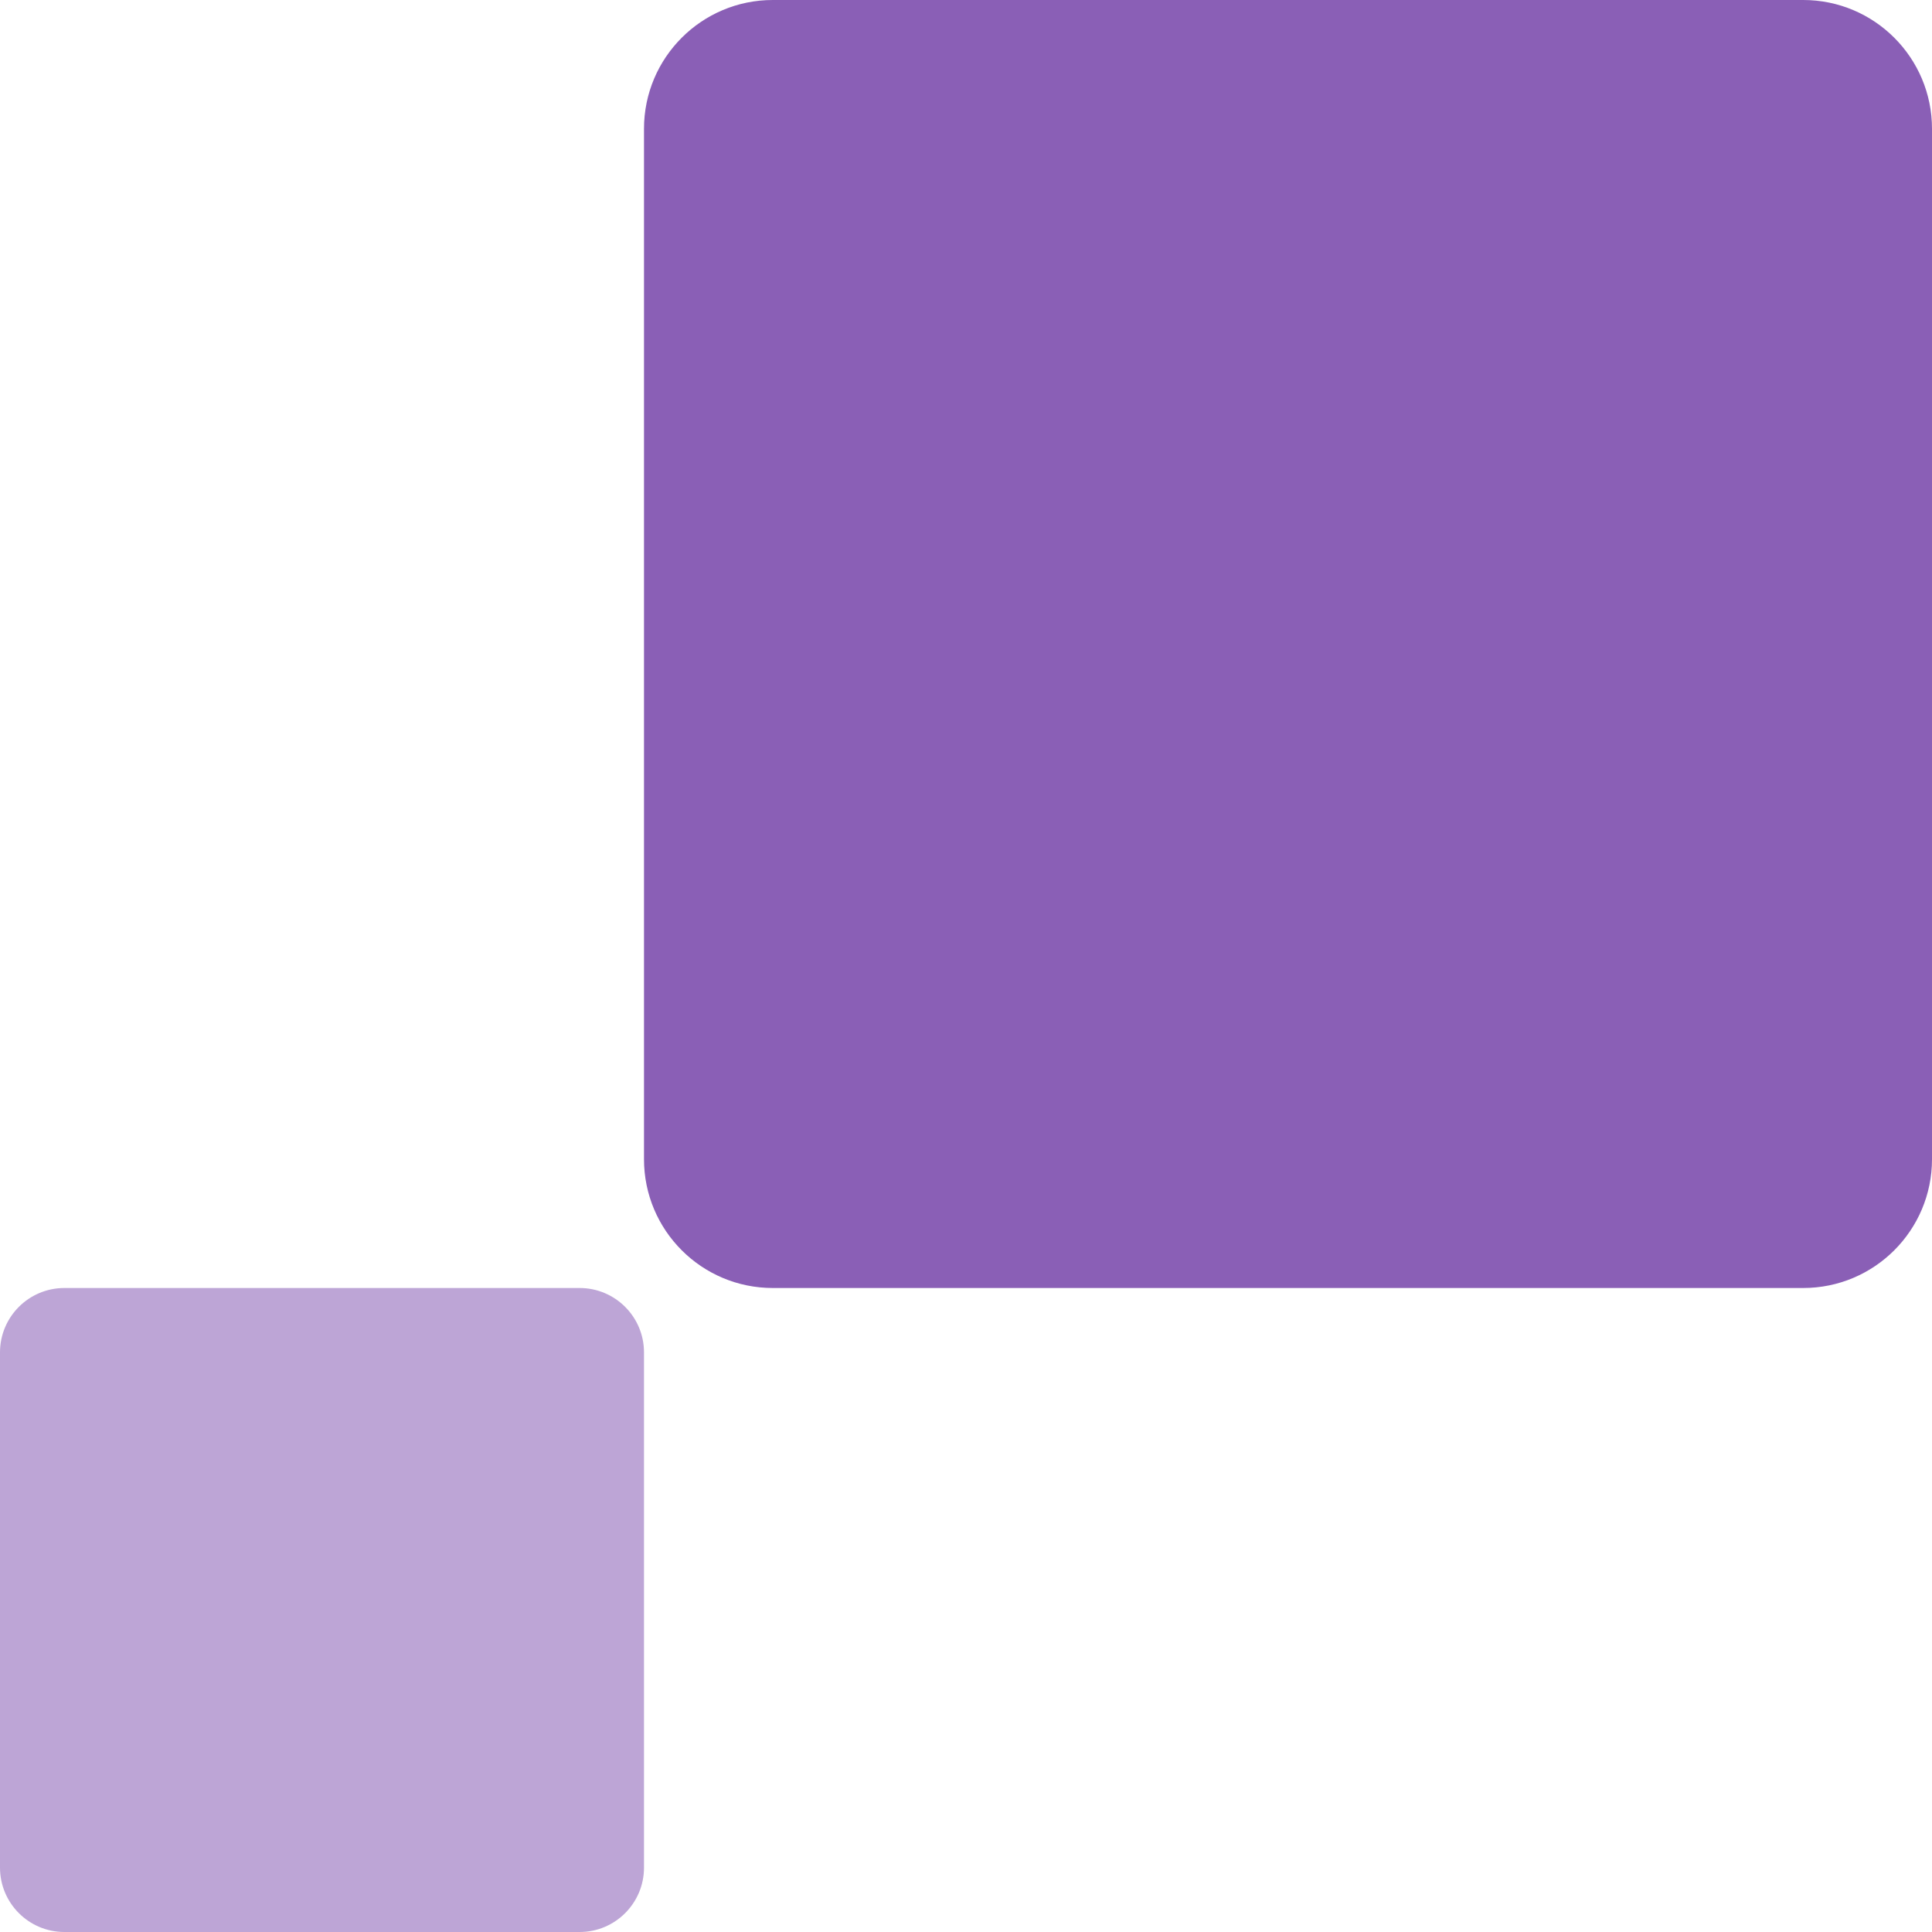 <svg xmlns="http://www.w3.org/2000/svg" width="120" height="120" viewBox="0 0 120 120" fill="none"><g clip-path="url(#clip0_1_9)"><path d="M112 80H48C43.582 80 40 76.418 40 72V8C40 3.582 43.582 0 48 0H112C116.418 0 120 3.582 120 8V72C120 76.418 116.418 80 112 80Z" fill="#8A5FB6"></path><path d="M36 120H4C1.791 120 0 118.209 0 116V84C0 81.791 1.791 80 4 80H36C38.209 80 40 81.791 40 84V116C40 118.209 38.209 120 36 120Z" fill="#BDA5D6"></path></g><defs><clipPath id="clip0_1_9"><rect width="120" height="120" fill="white"></rect></clipPath></defs></svg>